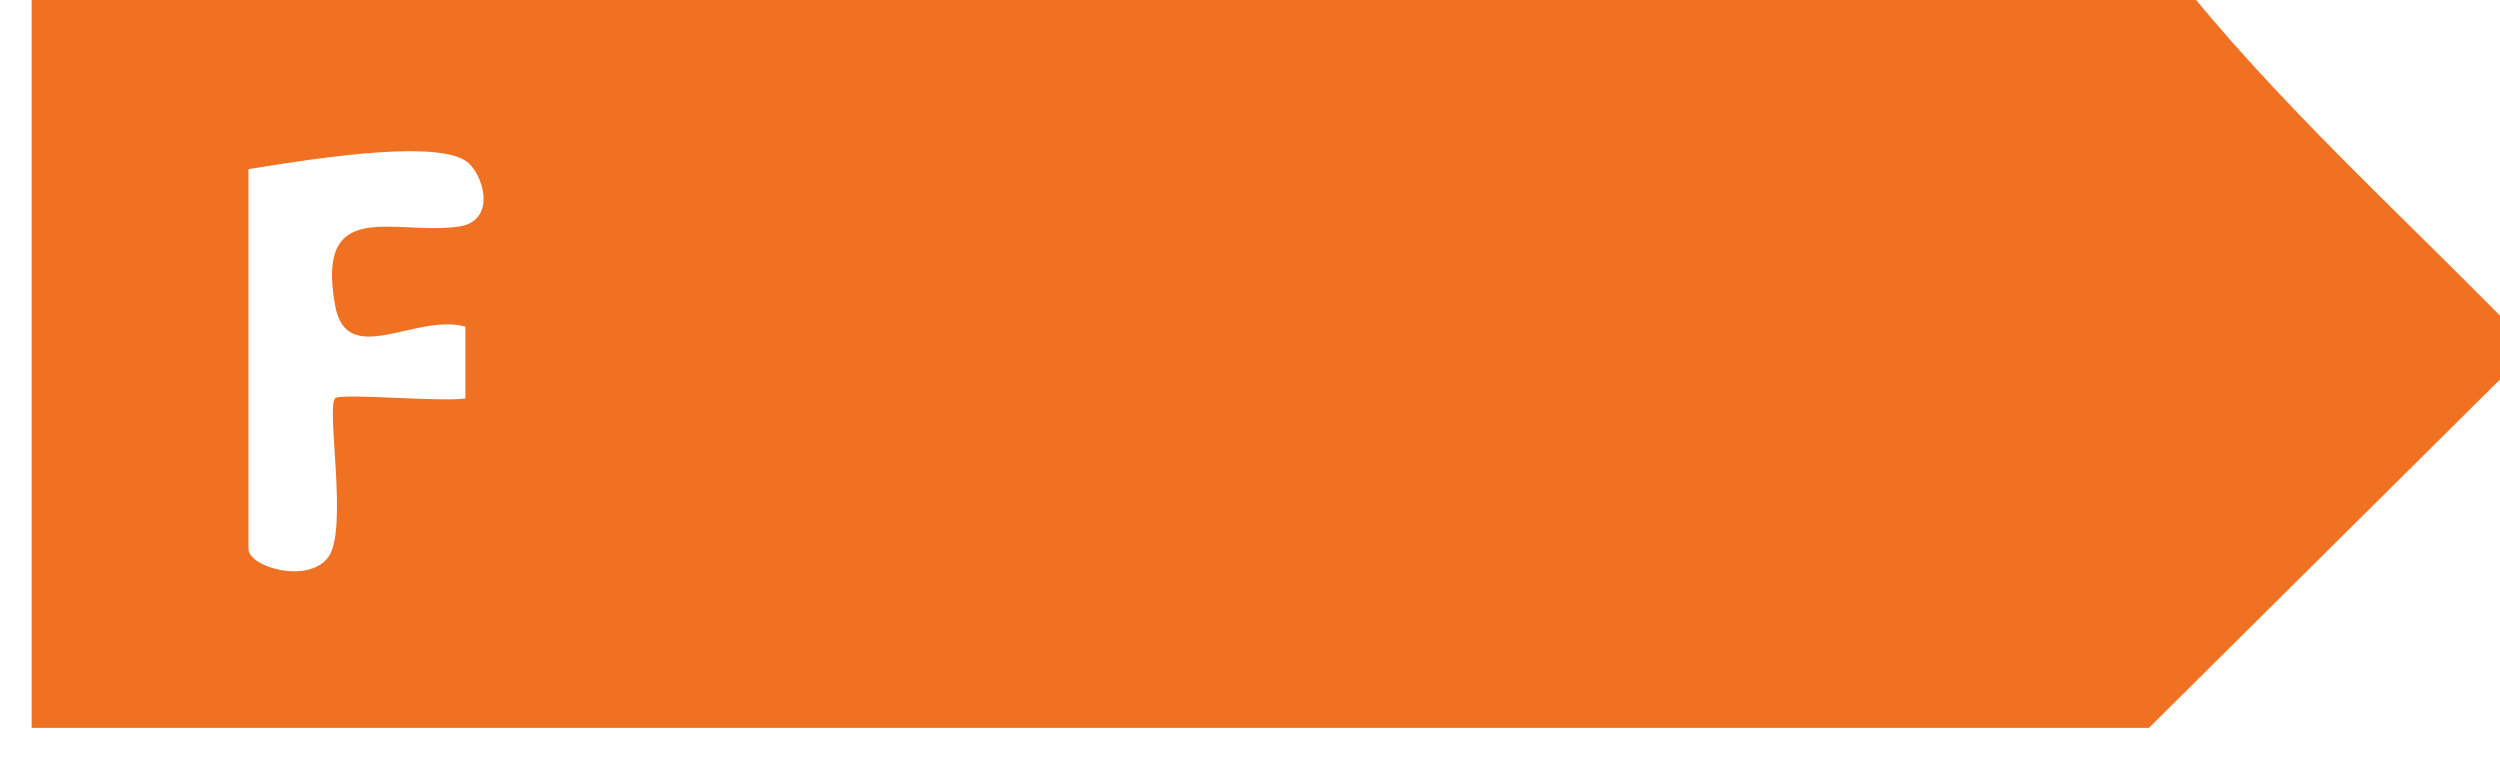 <svg width="79" height="24" viewBox="0 0 79 24" fill="none" xmlns="http://www.w3.org/2000/svg">
<g clip-path="url(#clip0_116_1081)">
<path d="M68.592 -1C71.935 3.279 76.177 7.029 80 11L67.907 23H1V-1H68.592ZM7.851 5.34V17.34C7.851 17.928 9.769 18.472 10.385 17.589C11.002 16.706 10.303 12.87 10.591 12.585C10.764 12.413 13.979 12.712 14.706 12.589V10.321C13.125 9.886 10.947 11.679 10.586 9.637C9.974 6.2 12.45 7.445 14.491 7.16C15.738 6.988 15.263 5.453 14.728 5.091C13.655 4.357 9.339 5.113 7.851 5.344V5.34Z" fill="#F17122"/>
</g>
<defs>
<clipPath id="clip0_116_1081">
<rect width="79" height="24" fill="white"/>
</clipPath>
</defs>
</svg>
